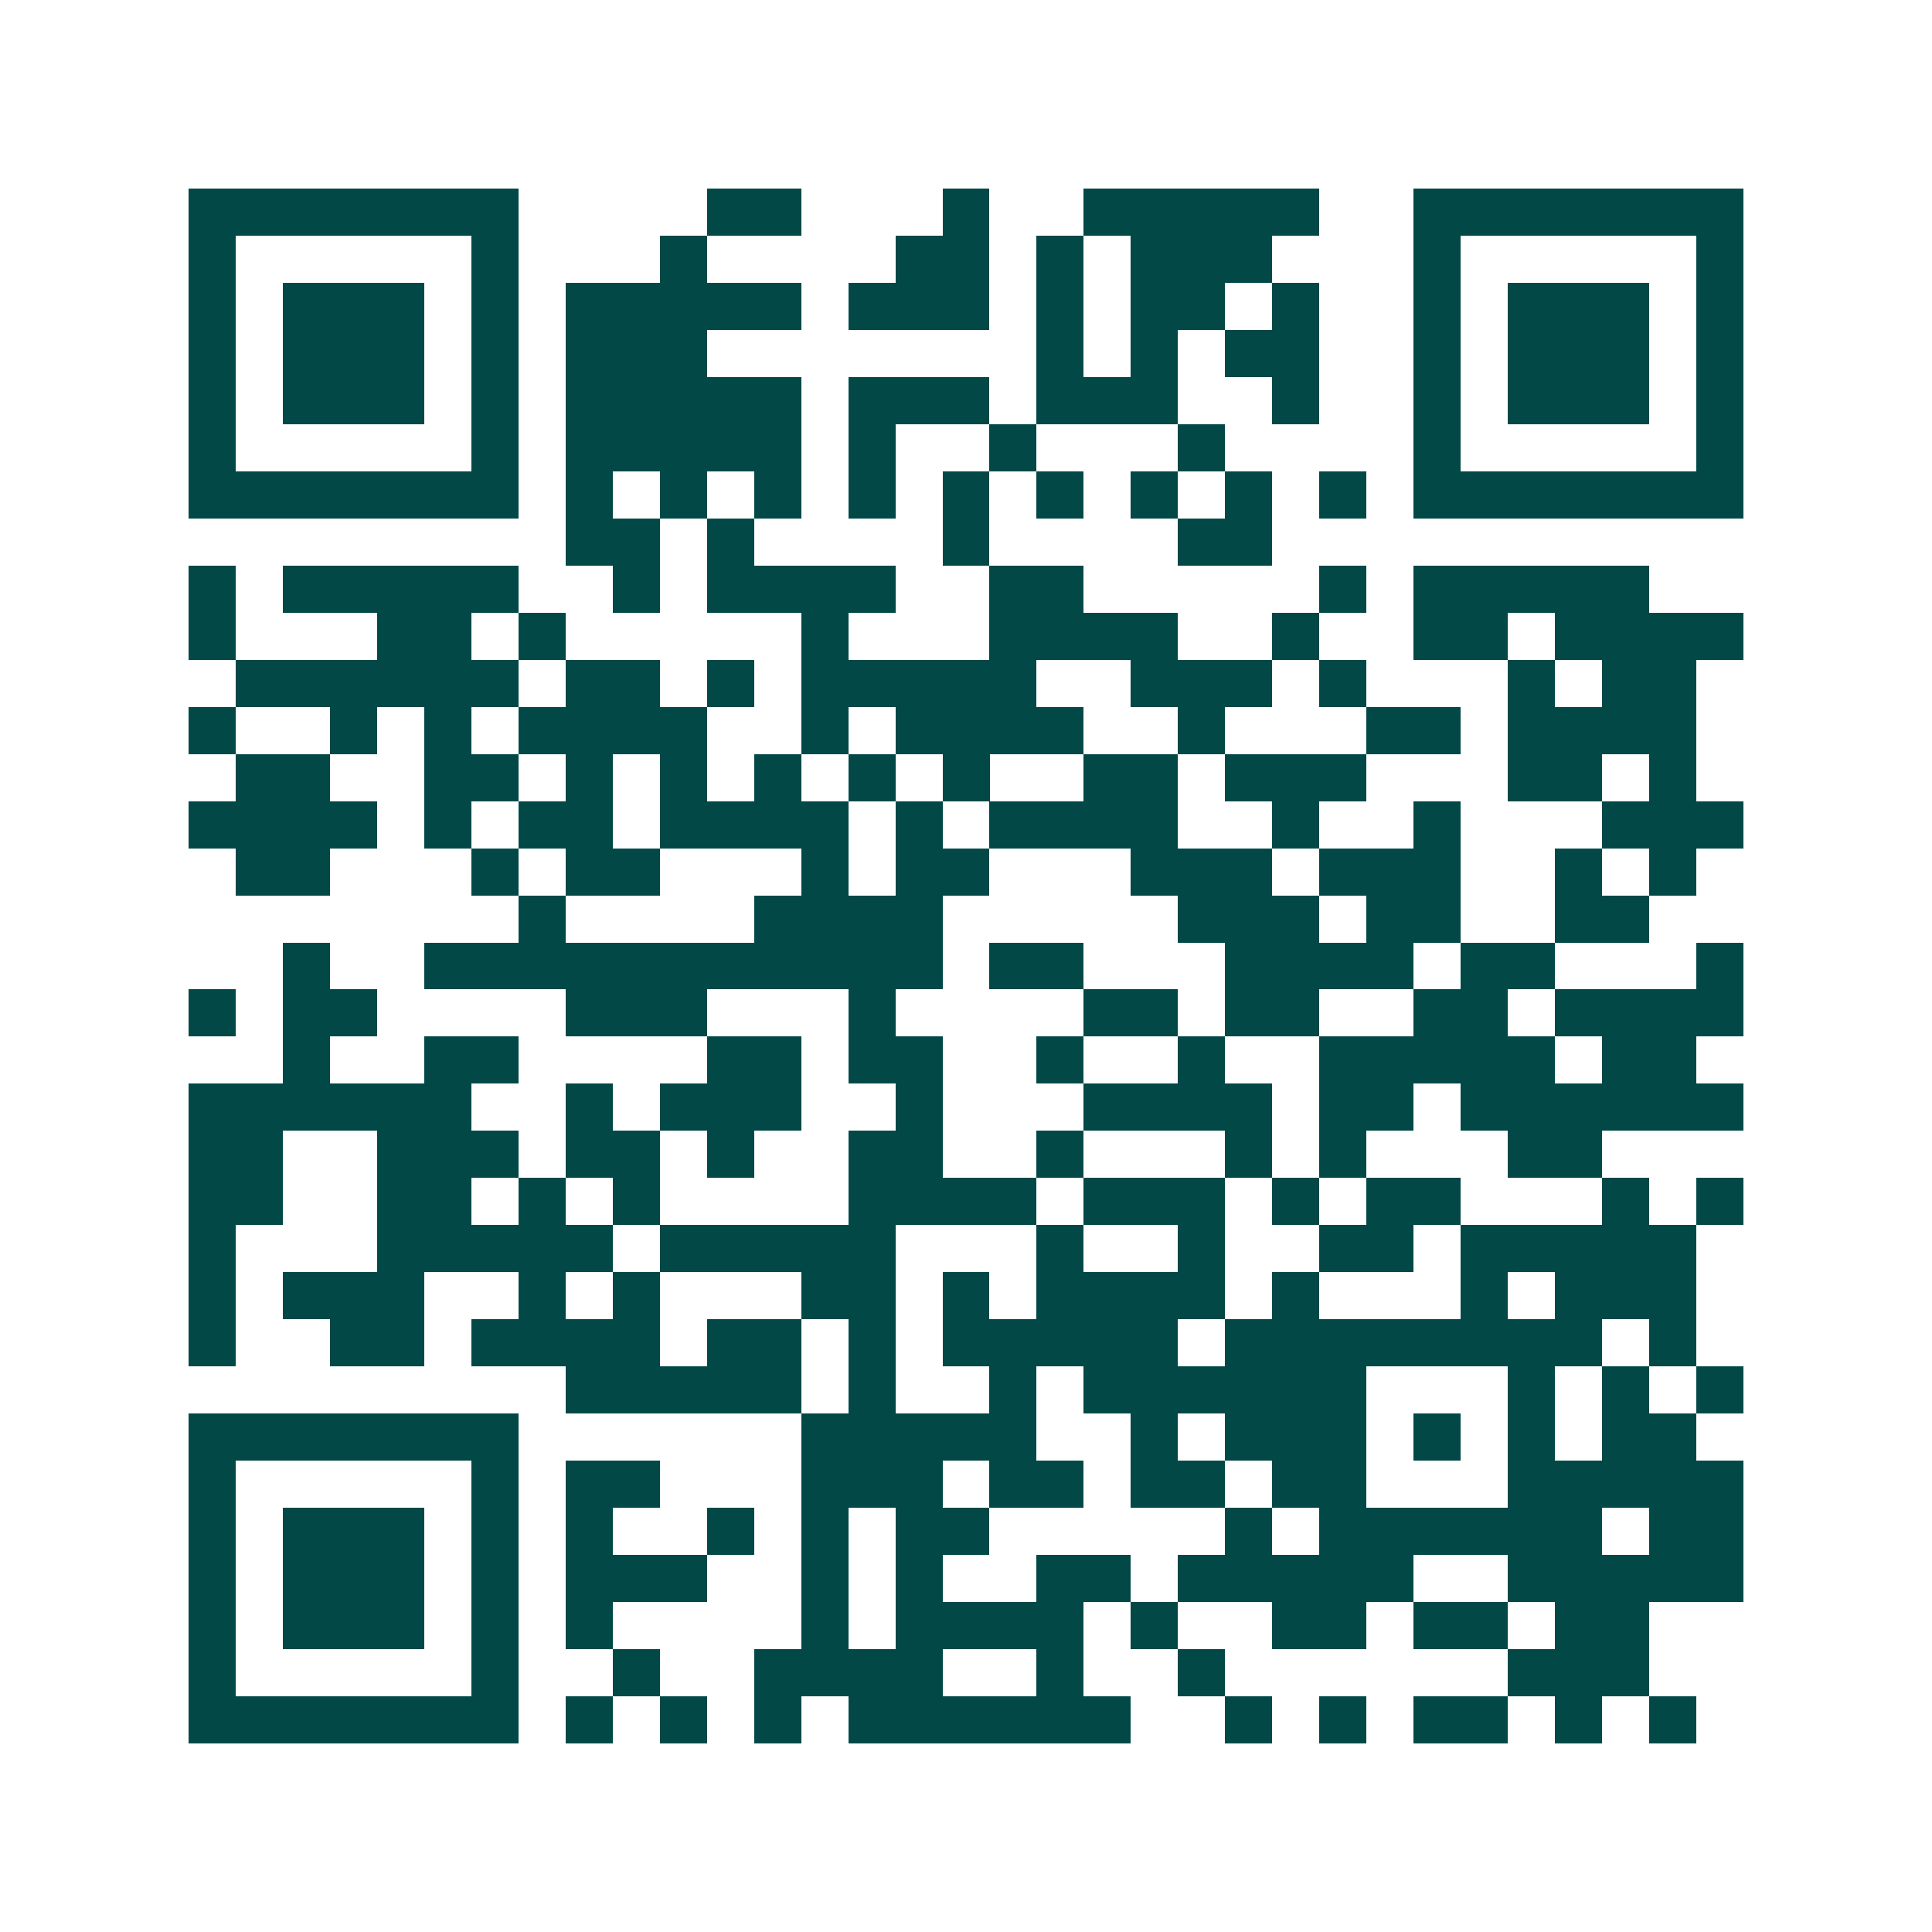 <svg xmlns="http://www.w3.org/2000/svg" width="200" height="200" viewBox="0 0 41 41" shape-rendering="crispEdges"><path fill="#ffffff" d="M0 0h41v41H0z"/><path stroke="#014847" d="M4 4.5h7m4 0h2m3 0h1m2 0h5m2 0h7M4 5.5h1m5 0h1m3 0h1m4 0h2m1 0h1m1 0h3m3 0h1m5 0h1M4 6.5h1m1 0h3m1 0h1m1 0h5m1 0h3m1 0h1m1 0h2m1 0h1m2 0h1m1 0h3m1 0h1M4 7.5h1m1 0h3m1 0h1m1 0h3m7 0h1m1 0h1m1 0h2m2 0h1m1 0h3m1 0h1M4 8.5h1m1 0h3m1 0h1m1 0h5m1 0h3m1 0h3m2 0h1m2 0h1m1 0h3m1 0h1M4 9.5h1m5 0h1m1 0h5m1 0h1m2 0h1m3 0h1m4 0h1m5 0h1M4 10.5h7m1 0h1m1 0h1m1 0h1m1 0h1m1 0h1m1 0h1m1 0h1m1 0h1m1 0h1m1 0h7M12 11.5h2m1 0h1m4 0h1m4 0h2M4 12.5h1m1 0h5m2 0h1m1 0h4m2 0h2m5 0h1m1 0h5M4 13.5h1m3 0h2m1 0h1m5 0h1m3 0h4m2 0h1m2 0h2m1 0h4M5 14.5h6m1 0h2m1 0h1m1 0h5m2 0h3m1 0h1m3 0h1m1 0h2M4 15.5h1m2 0h1m1 0h1m1 0h4m2 0h1m1 0h4m2 0h1m3 0h2m1 0h4M5 16.5h2m2 0h2m1 0h1m1 0h1m1 0h1m1 0h1m1 0h1m2 0h2m1 0h3m3 0h2m1 0h1M4 17.5h4m1 0h1m1 0h2m1 0h4m1 0h1m1 0h4m2 0h1m2 0h1m3 0h3M5 18.5h2m3 0h1m1 0h2m3 0h1m1 0h2m3 0h3m1 0h3m2 0h1m1 0h1M11 19.5h1m4 0h4m5 0h3m1 0h2m2 0h2M6 20.5h1m2 0h11m1 0h2m3 0h4m1 0h2m3 0h1M4 21.5h1m1 0h2m4 0h3m3 0h1m4 0h2m1 0h2m2 0h2m1 0h4M6 22.5h1m2 0h2m4 0h2m1 0h2m2 0h1m2 0h1m2 0h5m1 0h2M4 23.5h6m2 0h1m1 0h3m2 0h1m3 0h4m1 0h2m1 0h6M4 24.5h2m2 0h3m1 0h2m1 0h1m2 0h2m2 0h1m3 0h1m1 0h1m3 0h2M4 25.5h2m2 0h2m1 0h1m1 0h1m4 0h4m1 0h3m1 0h1m1 0h2m3 0h1m1 0h1M4 26.5h1m3 0h5m1 0h5m3 0h1m2 0h1m2 0h2m1 0h5M4 27.5h1m1 0h3m2 0h1m1 0h1m3 0h2m1 0h1m1 0h4m1 0h1m3 0h1m1 0h3M4 28.5h1m2 0h2m1 0h4m1 0h2m1 0h1m1 0h5m1 0h8m1 0h1M12 29.5h5m1 0h1m2 0h1m1 0h6m3 0h1m1 0h1m1 0h1M4 30.5h7m6 0h5m2 0h1m1 0h3m1 0h1m1 0h1m1 0h2M4 31.5h1m5 0h1m1 0h2m3 0h3m1 0h2m1 0h2m1 0h2m3 0h5M4 32.5h1m1 0h3m1 0h1m1 0h1m2 0h1m1 0h1m1 0h2m5 0h1m1 0h6m1 0h2M4 33.5h1m1 0h3m1 0h1m1 0h3m2 0h1m1 0h1m2 0h2m1 0h5m2 0h5M4 34.5h1m1 0h3m1 0h1m1 0h1m4 0h1m1 0h4m1 0h1m2 0h2m1 0h2m1 0h2M4 35.5h1m5 0h1m2 0h1m2 0h4m2 0h1m2 0h1m6 0h3M4 36.5h7m1 0h1m1 0h1m1 0h1m1 0h6m2 0h1m1 0h1m1 0h2m1 0h1m1 0h1"/></svg>
